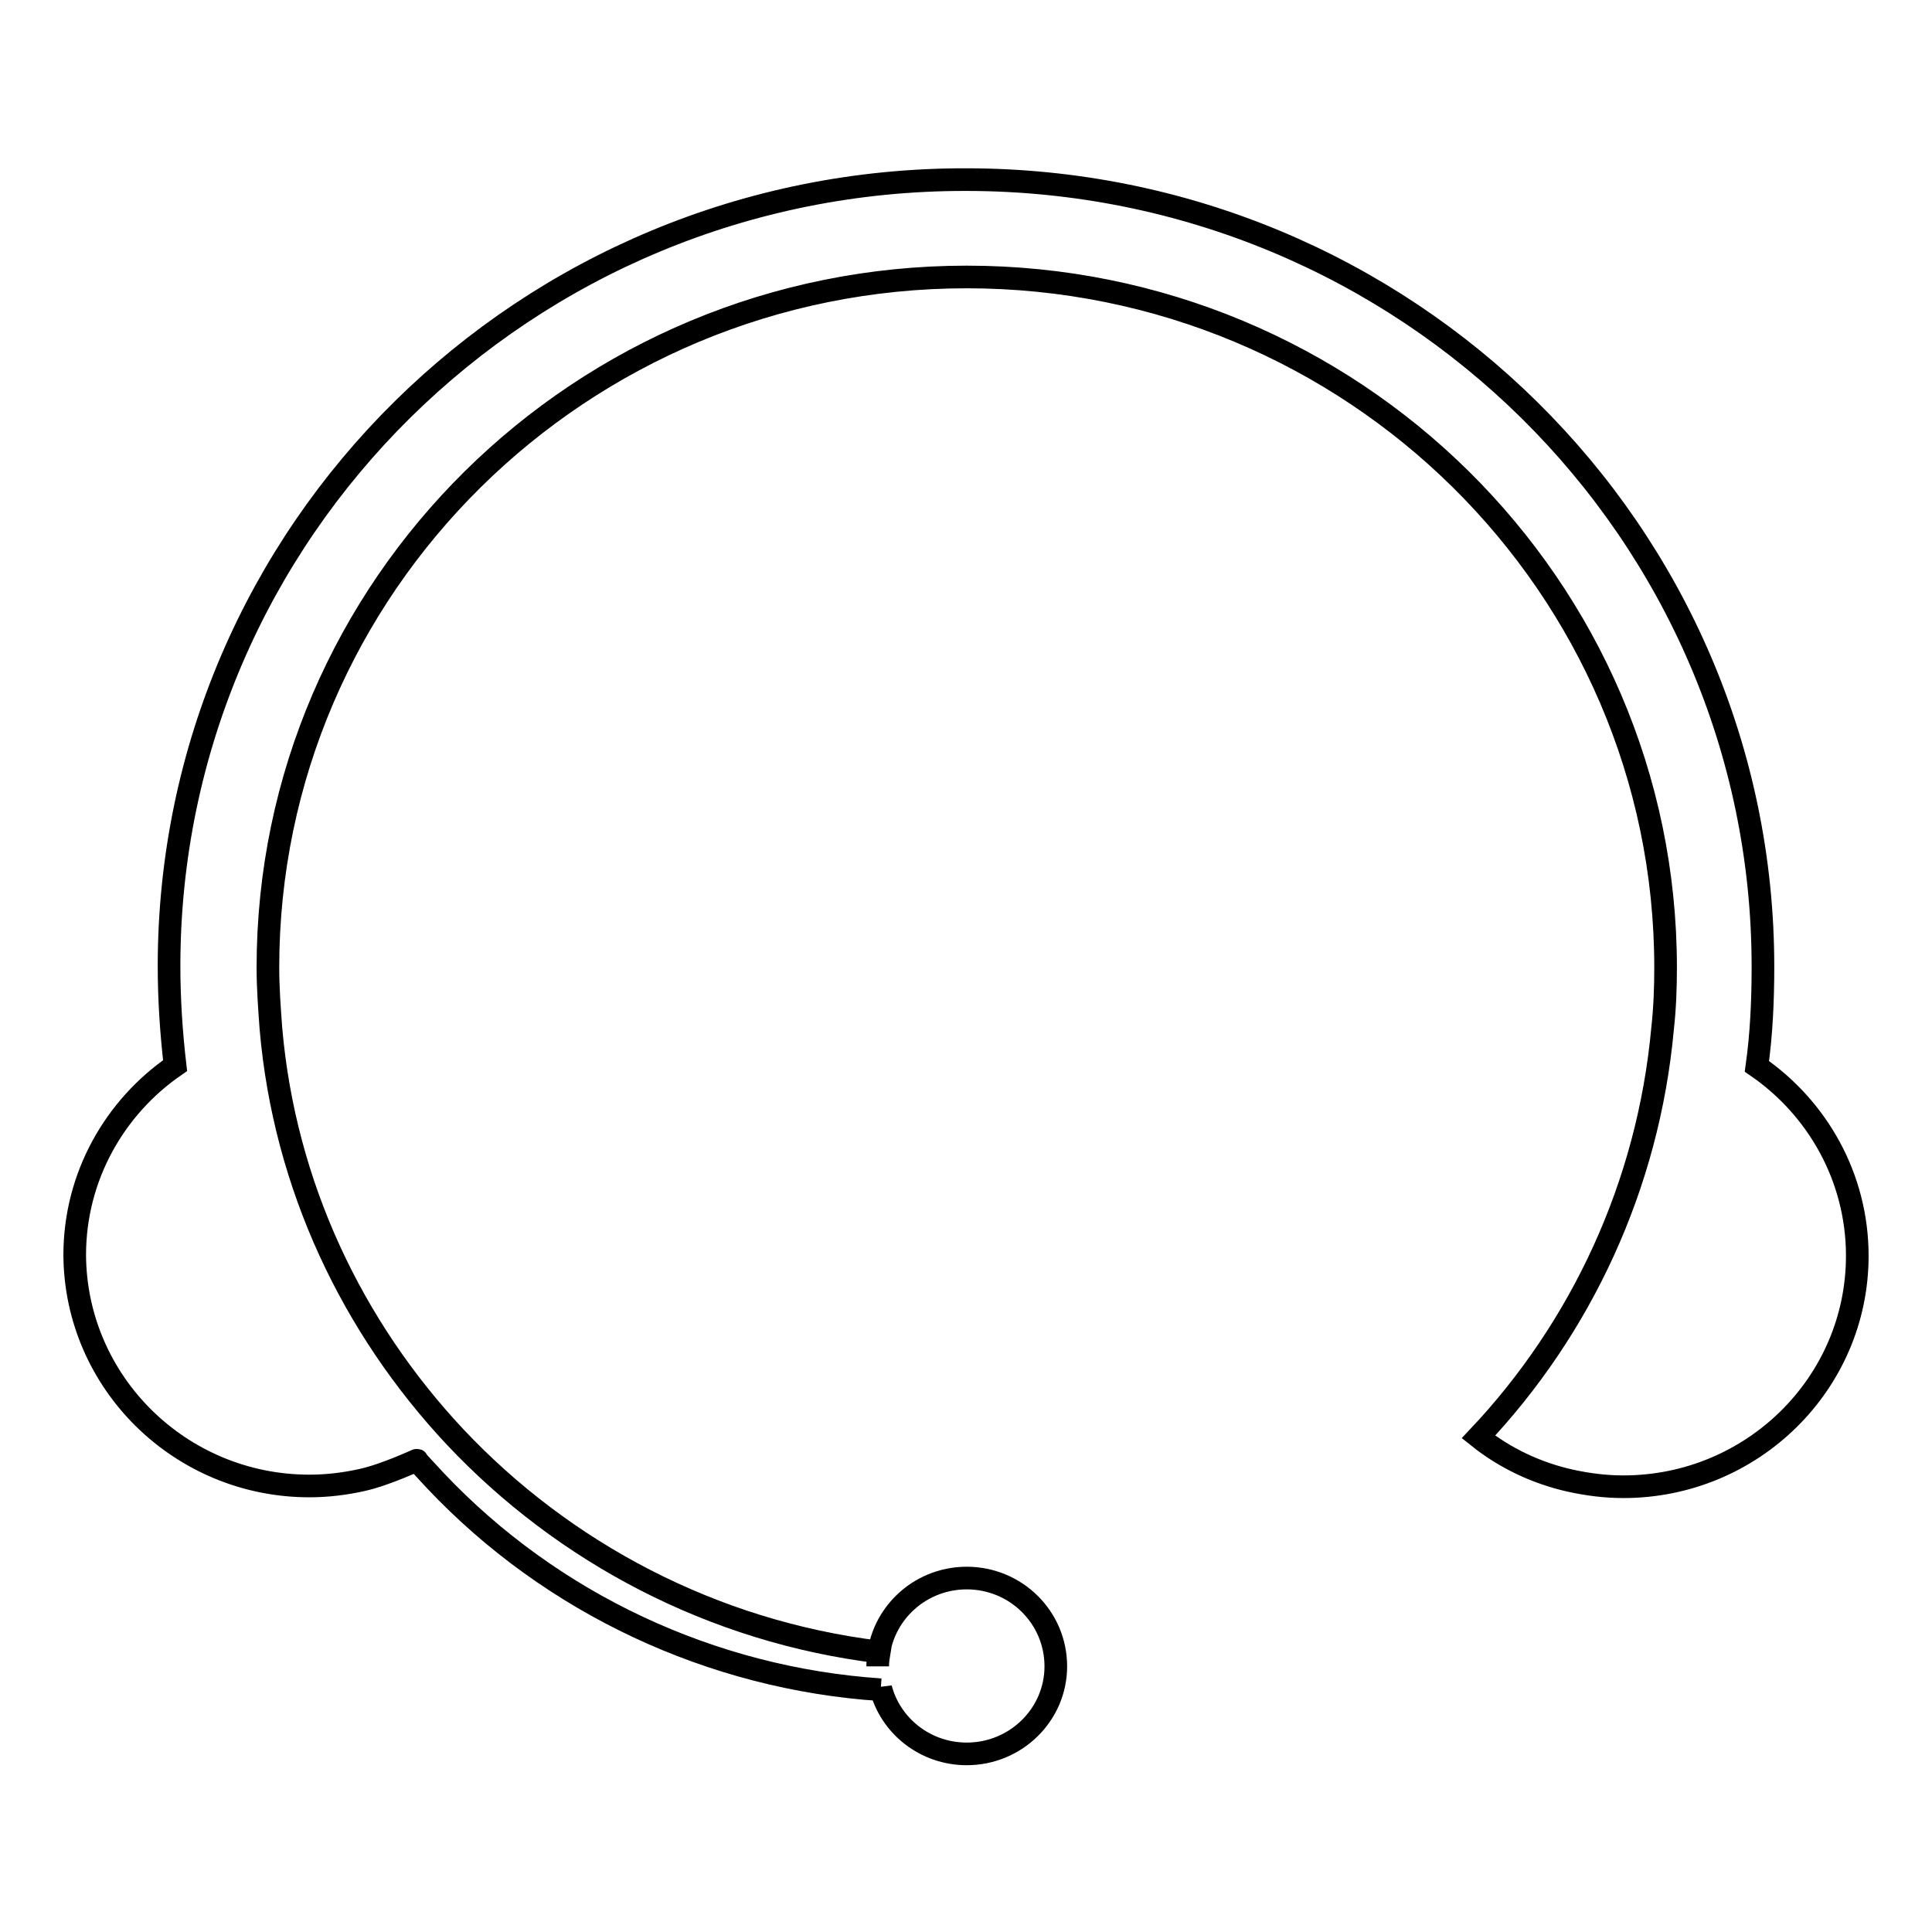 <?xml version="1.0" encoding="utf-8"?>
<!-- Svg Vector Icons : http://www.onlinewebfonts.com/icon -->
<!DOCTYPE svg PUBLIC "-//W3C//DTD SVG 1.1//EN" "http://www.w3.org/Graphics/SVG/1.1/DTD/svg11.dtd">
<svg version="1.1" xmlns="http://www.w3.org/2000/svg" xmlns:xlink="http://www.w3.org/1999/xlink" x="0px" y="0px" viewBox="0 0 256 256" enable-background="new 0 0 256 256" xml:space="preserve">
<g><g><path stroke-width="3" fill-opacity="0" stroke="#000000"  d="M41,196.9c2.4,0,4.8-0.3,7-0.8c3.2-0.7,7.8-2.9,7.2-2.6l2.5,2.7c15.4,16.3,36.6,26.2,59,27.7c0-0.1,0-0.2,0-0.2c1.3,5,5.9,8.7,11.4,8.7c6.5,0,11.8-5.2,11.8-11.6c0-6.5-5.3-11.7-11.8-11.7c-6.5,0-11.8,5.2-11.8,11.7c0-0.7,0.1-1.3,0.2-1.9c-22.1-2.7-41.8-13.2-56.2-28.5c-13.6-14.5-22.6-33.3-24.4-54.1c-0.2-2.7-0.4-5.4-0.4-8.1c0-50.5,41.5-91.5,92.6-91.5s92.6,41,92.6,91.5c0,2.7-0.1,5.4-0.4,8.1c-1.9,20.8-10.8,39.7-24.4,54.1c3.5,2.8,7.7,4.8,12.2,5.8c2.3,0.5,4.6,0.8,7,0.8c17.1,0,31-13.7,31-30.6c0-10.4-5.3-19.6-13.3-25.1c0.6-4.3,0.8-8.7,0.8-13.2c0-57.6-47.3-104.3-105.6-104.3C69.7,23.7,22.4,70.4,22.4,128c0,4.5,0.3,8.9,0.8,13.2c-8,5.5-13.3,14.7-13.3,25.1C10,183.2,23.9,196.9,41,196.9z"/></g></g>
</svg>